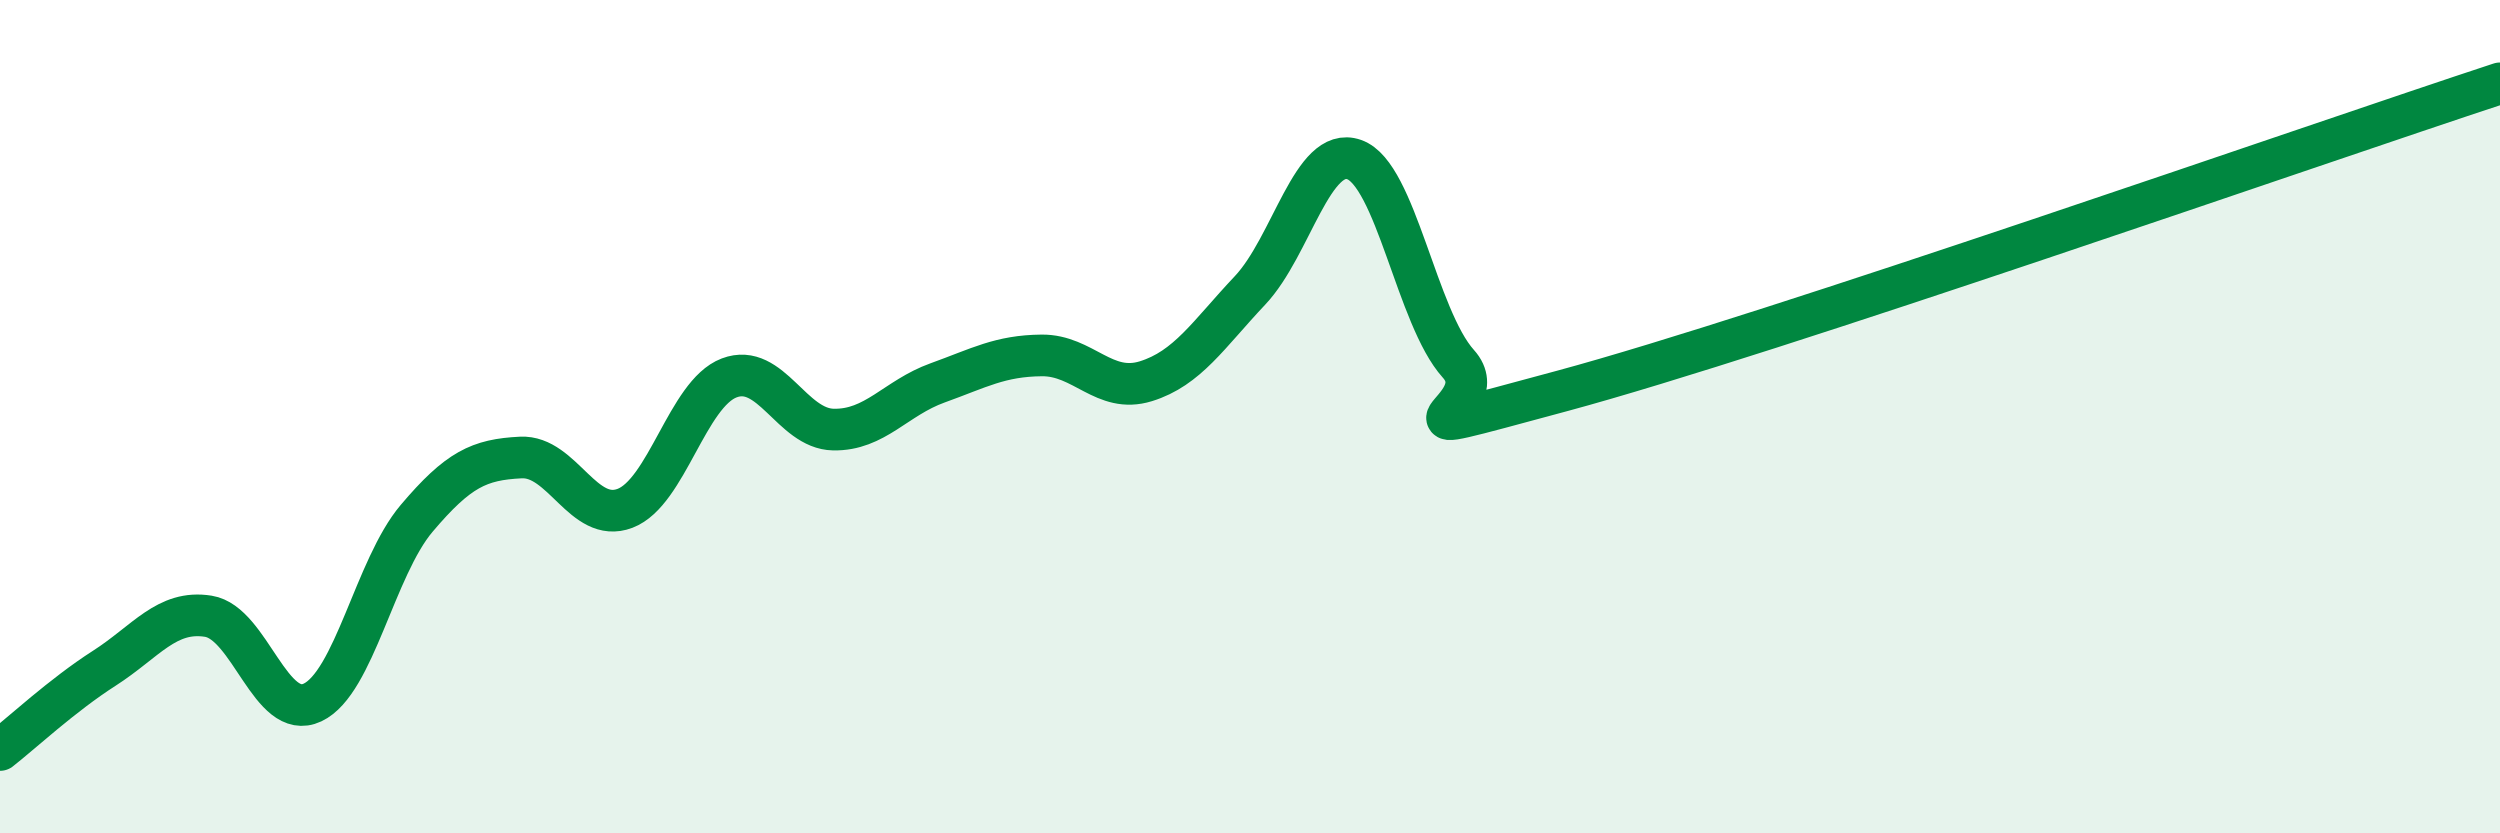 
    <svg width="60" height="20" viewBox="0 0 60 20" xmlns="http://www.w3.org/2000/svg">
      <path
        d="M 0,18 C 0.5,17.61 1.5,16.68 2.5,16.04 C 3.5,15.4 4,14.63 5,14.79 C 6,14.95 6.5,17.33 7.5,16.86 C 8.5,16.39 9,13.62 10,12.44 C 11,11.26 11.5,11.03 12.5,10.98 C 13.5,10.93 14,12.58 15,12.2 C 16,11.82 16.5,9.45 17.5,9.07 C 18.5,8.69 19,10.29 20,10.31 C 21,10.33 21.5,9.55 22.5,9.19 C 23.5,8.83 24,8.54 25,8.53 C 26,8.52 26.5,9.46 27.5,9.15 C 28.5,8.84 29,8.03 30,6.97 C 31,5.91 31.5,3.48 32.5,3.83 C 33.5,4.18 34,7.62 35,8.73 C 36,9.84 32.5,10.73 37.5,9.38 C 42.5,8.03 55.5,3.48 60,2L60 20L0 20Z"
        fill="#008740"
        opacity="0.1"
        stroke-linecap="round"
        stroke-linejoin="round"
      />
      <path
        d="M 0,18 C 0.5,17.61 1.5,16.68 2.5,16.04 C 3.5,15.4 4,14.63 5,14.79 C 6,14.95 6.5,17.33 7.5,16.86 C 8.5,16.39 9,13.62 10,12.44 C 11,11.26 11.5,11.03 12.5,10.98 C 13.5,10.93 14,12.58 15,12.2 C 16,11.82 16.5,9.45 17.5,9.07 C 18.5,8.69 19,10.29 20,10.31 C 21,10.33 21.5,9.55 22.5,9.19 C 23.5,8.83 24,8.54 25,8.53 C 26,8.52 26.5,9.46 27.5,9.15 C 28.5,8.84 29,8.03 30,6.97 C 31,5.91 31.5,3.48 32.5,3.83 C 33.5,4.18 34,7.62 35,8.73 C 36,9.84 32.5,10.73 37.5,9.38 C 42.5,8.03 55.5,3.48 60,2"
        stroke="#008740"
        stroke-width="1"
        fill="none"
        stroke-linecap="round"
        stroke-linejoin="round"
      />
    </svg>
  